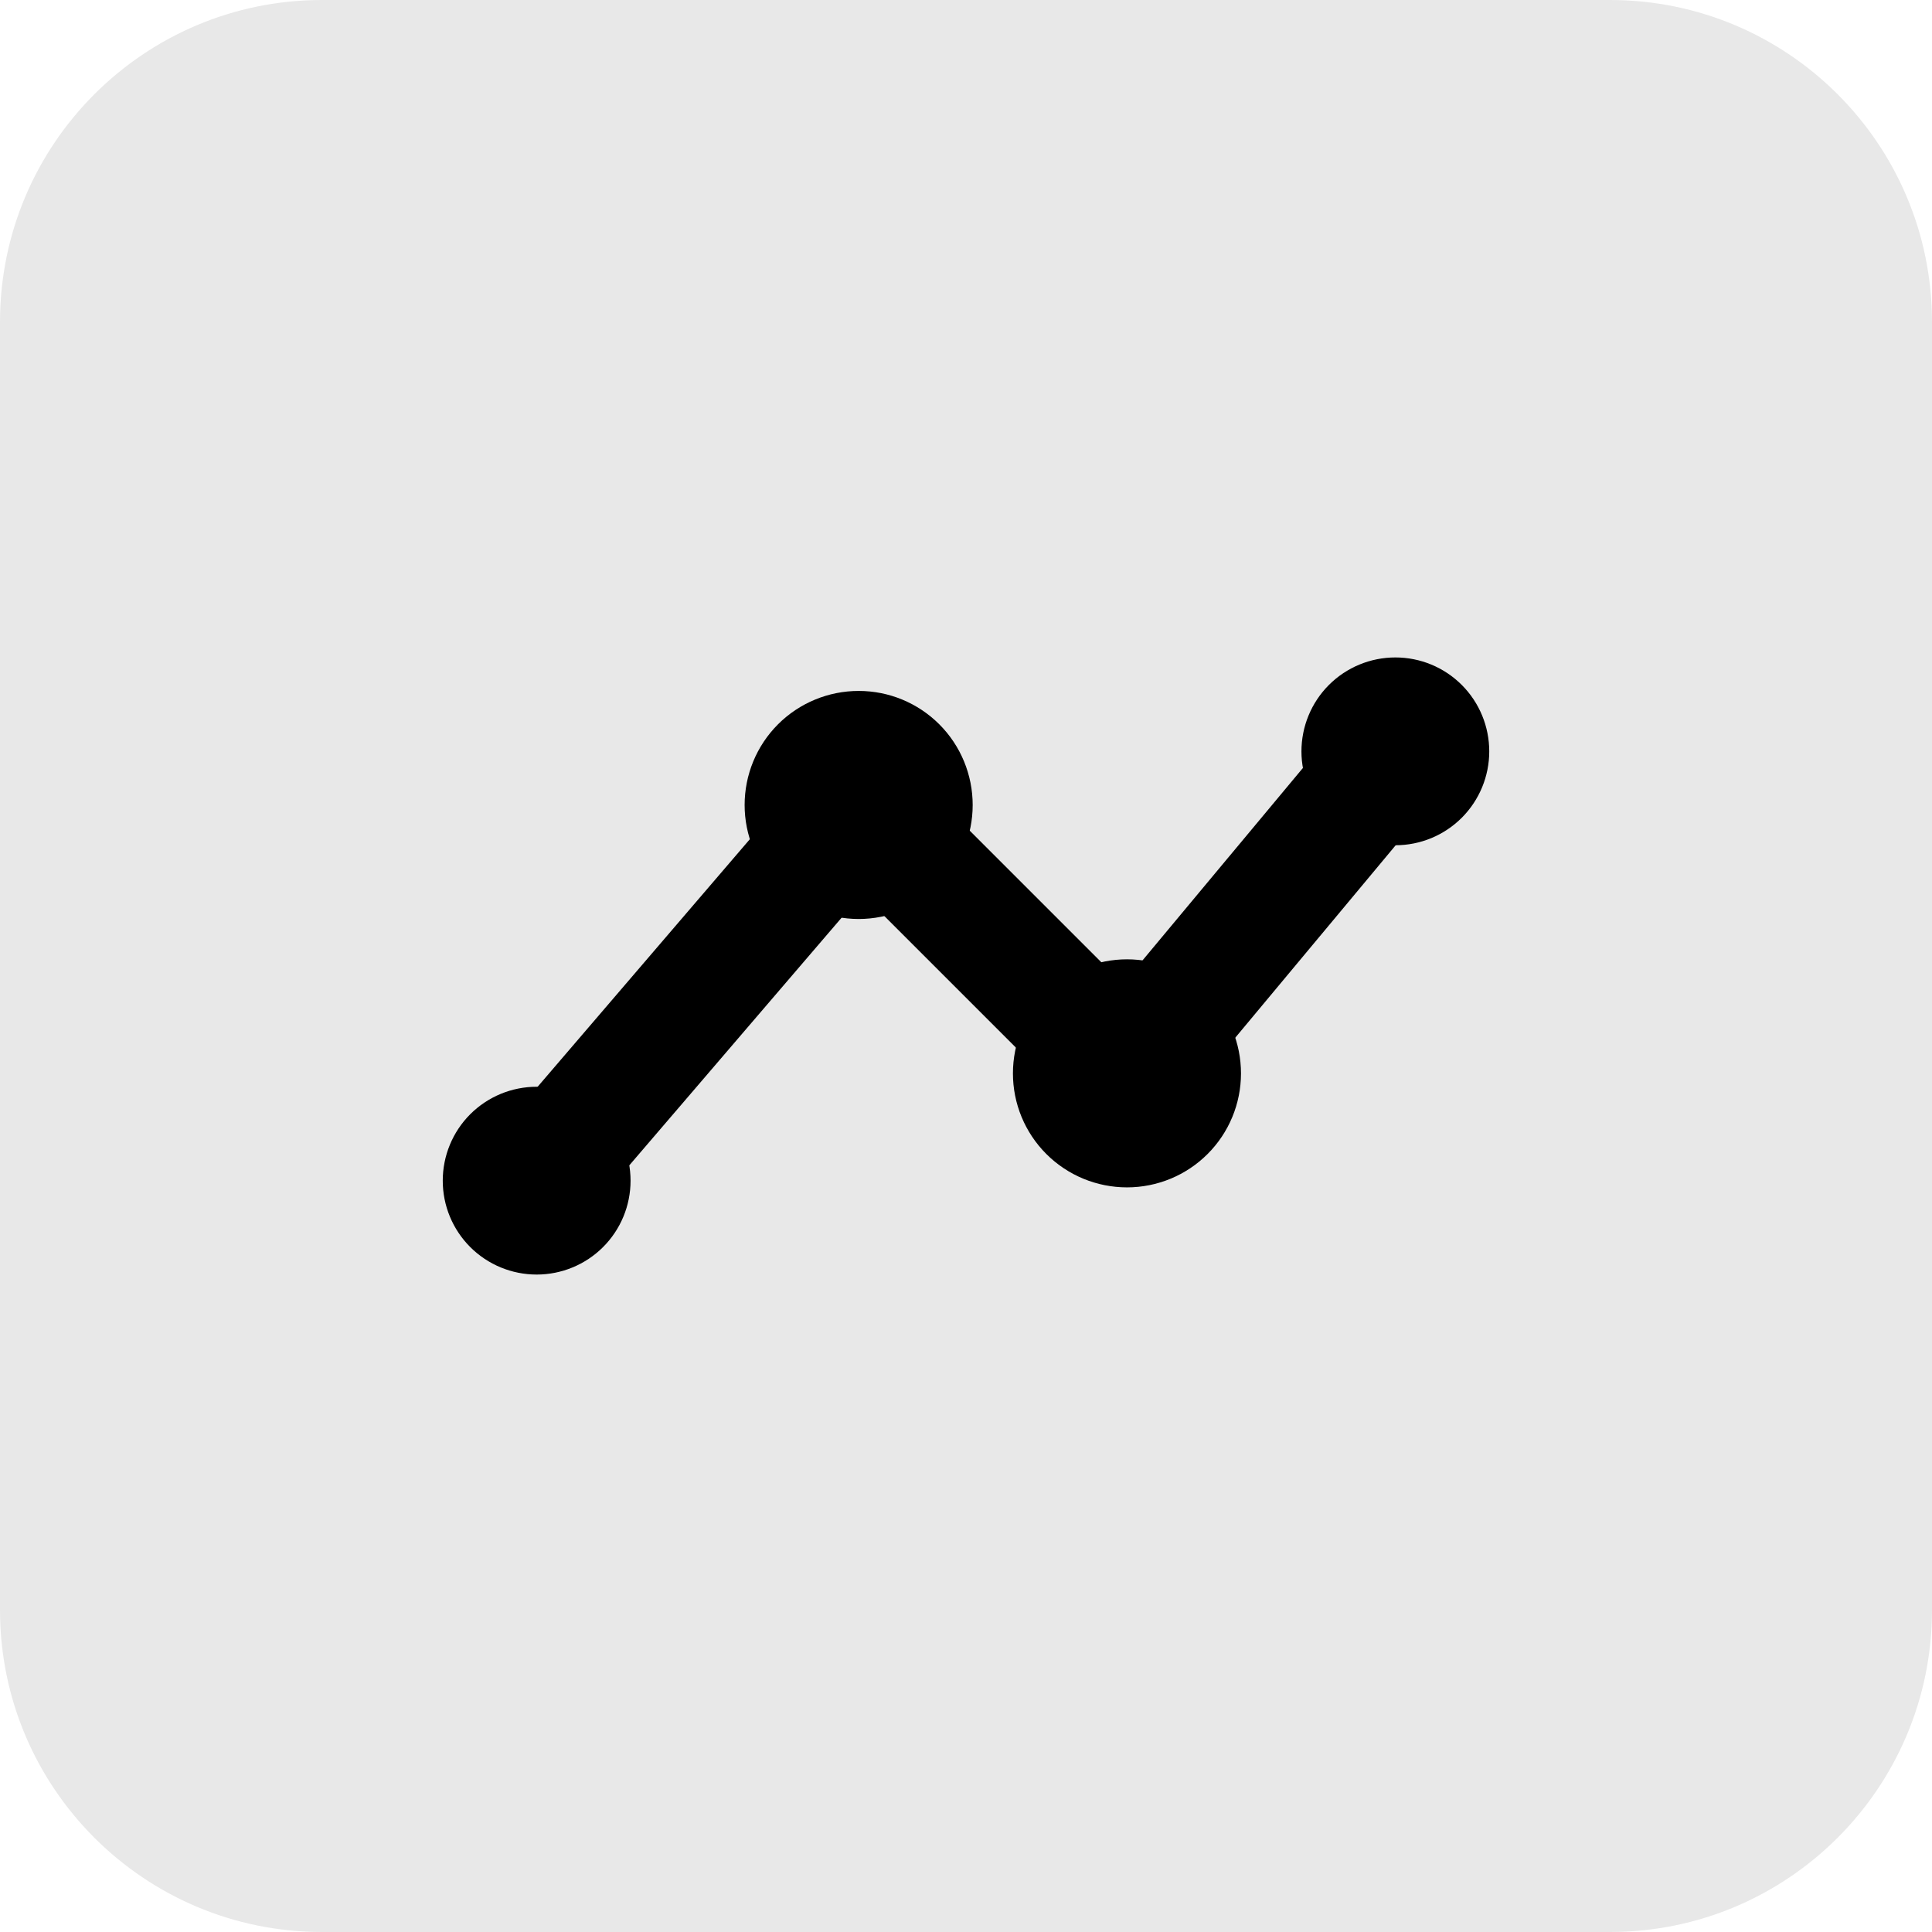 <svg width="24" height="24" viewBox="0 0 24 24" fill="none" xmlns="http://www.w3.org/2000/svg">
<path d="M0 4C0 1.791 1.791 0 4 0H20C22.209 0 24 1.791 24 4V20C24 22.209 22.209 24 20 24H4C1.791 24 0 22.209 0 20V4Z" fill="#E8E8E8"/>
<g clip-path="url(#clip0_630_224996)">
<path d="M6.667 14.666L10.667 10L14 13.333L17.334 9.333" stroke="black" stroke-width="1.5" stroke-linecap="round" stroke-linejoin="round"/>
<path d="M13.333 13.334C13.333 13.511 13.403 13.68 13.528 13.805C13.653 13.93 13.823 14 14 14C14.177 14 14.346 13.93 14.471 13.805C14.596 13.68 14.666 13.511 14.666 13.334C14.666 13.157 14.596 12.987 14.471 12.862C14.346 12.737 14.177 12.667 14 12.667C13.823 12.667 13.653 12.737 13.528 12.862C13.403 12.987 13.333 13.157 13.333 13.334Z" stroke="black" stroke-width="1.5" stroke-linecap="round" stroke-linejoin="round"/>
<path d="M10 10C10 10.177 10.07 10.346 10.195 10.471C10.32 10.596 10.49 10.666 10.667 10.666C10.844 10.666 11.013 10.596 11.138 10.471C11.263 10.346 11.333 10.177 11.333 10C11.333 9.823 11.263 9.653 11.138 9.528C11.013 9.403 10.844 9.333 10.667 9.333C10.49 9.333 10.32 9.403 10.195 9.528C10.07 9.653 10 9.823 10 10Z" stroke="black" stroke-width="1.5" stroke-linecap="round" stroke-linejoin="round"/>
<path d="M6 14.667C6 14.844 6.07 15.013 6.195 15.138C6.32 15.263 6.49 15.333 6.667 15.333C6.843 15.333 7.013 15.263 7.138 15.138C7.263 15.013 7.333 14.844 7.333 14.667C7.333 14.49 7.263 14.32 7.138 14.195C7.013 14.07 6.843 14 6.667 14C6.49 14 6.32 14.07 6.195 14.195C6.07 14.32 6 14.49 6 14.667Z" stroke="black" stroke-linecap="round" stroke-linejoin="round"/>
<path d="M16.667 9.334C16.667 9.51 16.737 9.68 16.862 9.805C16.987 9.93 17.157 10 17.334 10C17.511 10 17.68 9.93 17.805 9.805C17.93 9.68 18 9.51 18 9.334C18 9.157 17.93 8.987 17.805 8.862C17.68 8.737 17.511 8.667 17.334 8.667C17.157 8.667 16.987 8.737 16.862 8.862C16.737 8.987 16.667 9.157 16.667 9.334Z" stroke="black" stroke-linecap="round" stroke-linejoin="round"/>
</g>
<defs>
<clipPath id="clip0_630_224996">
<rect width="16" height="16" fill="white" transform="translate(4 4)"/>
</clipPath>
</defs>
</svg>
